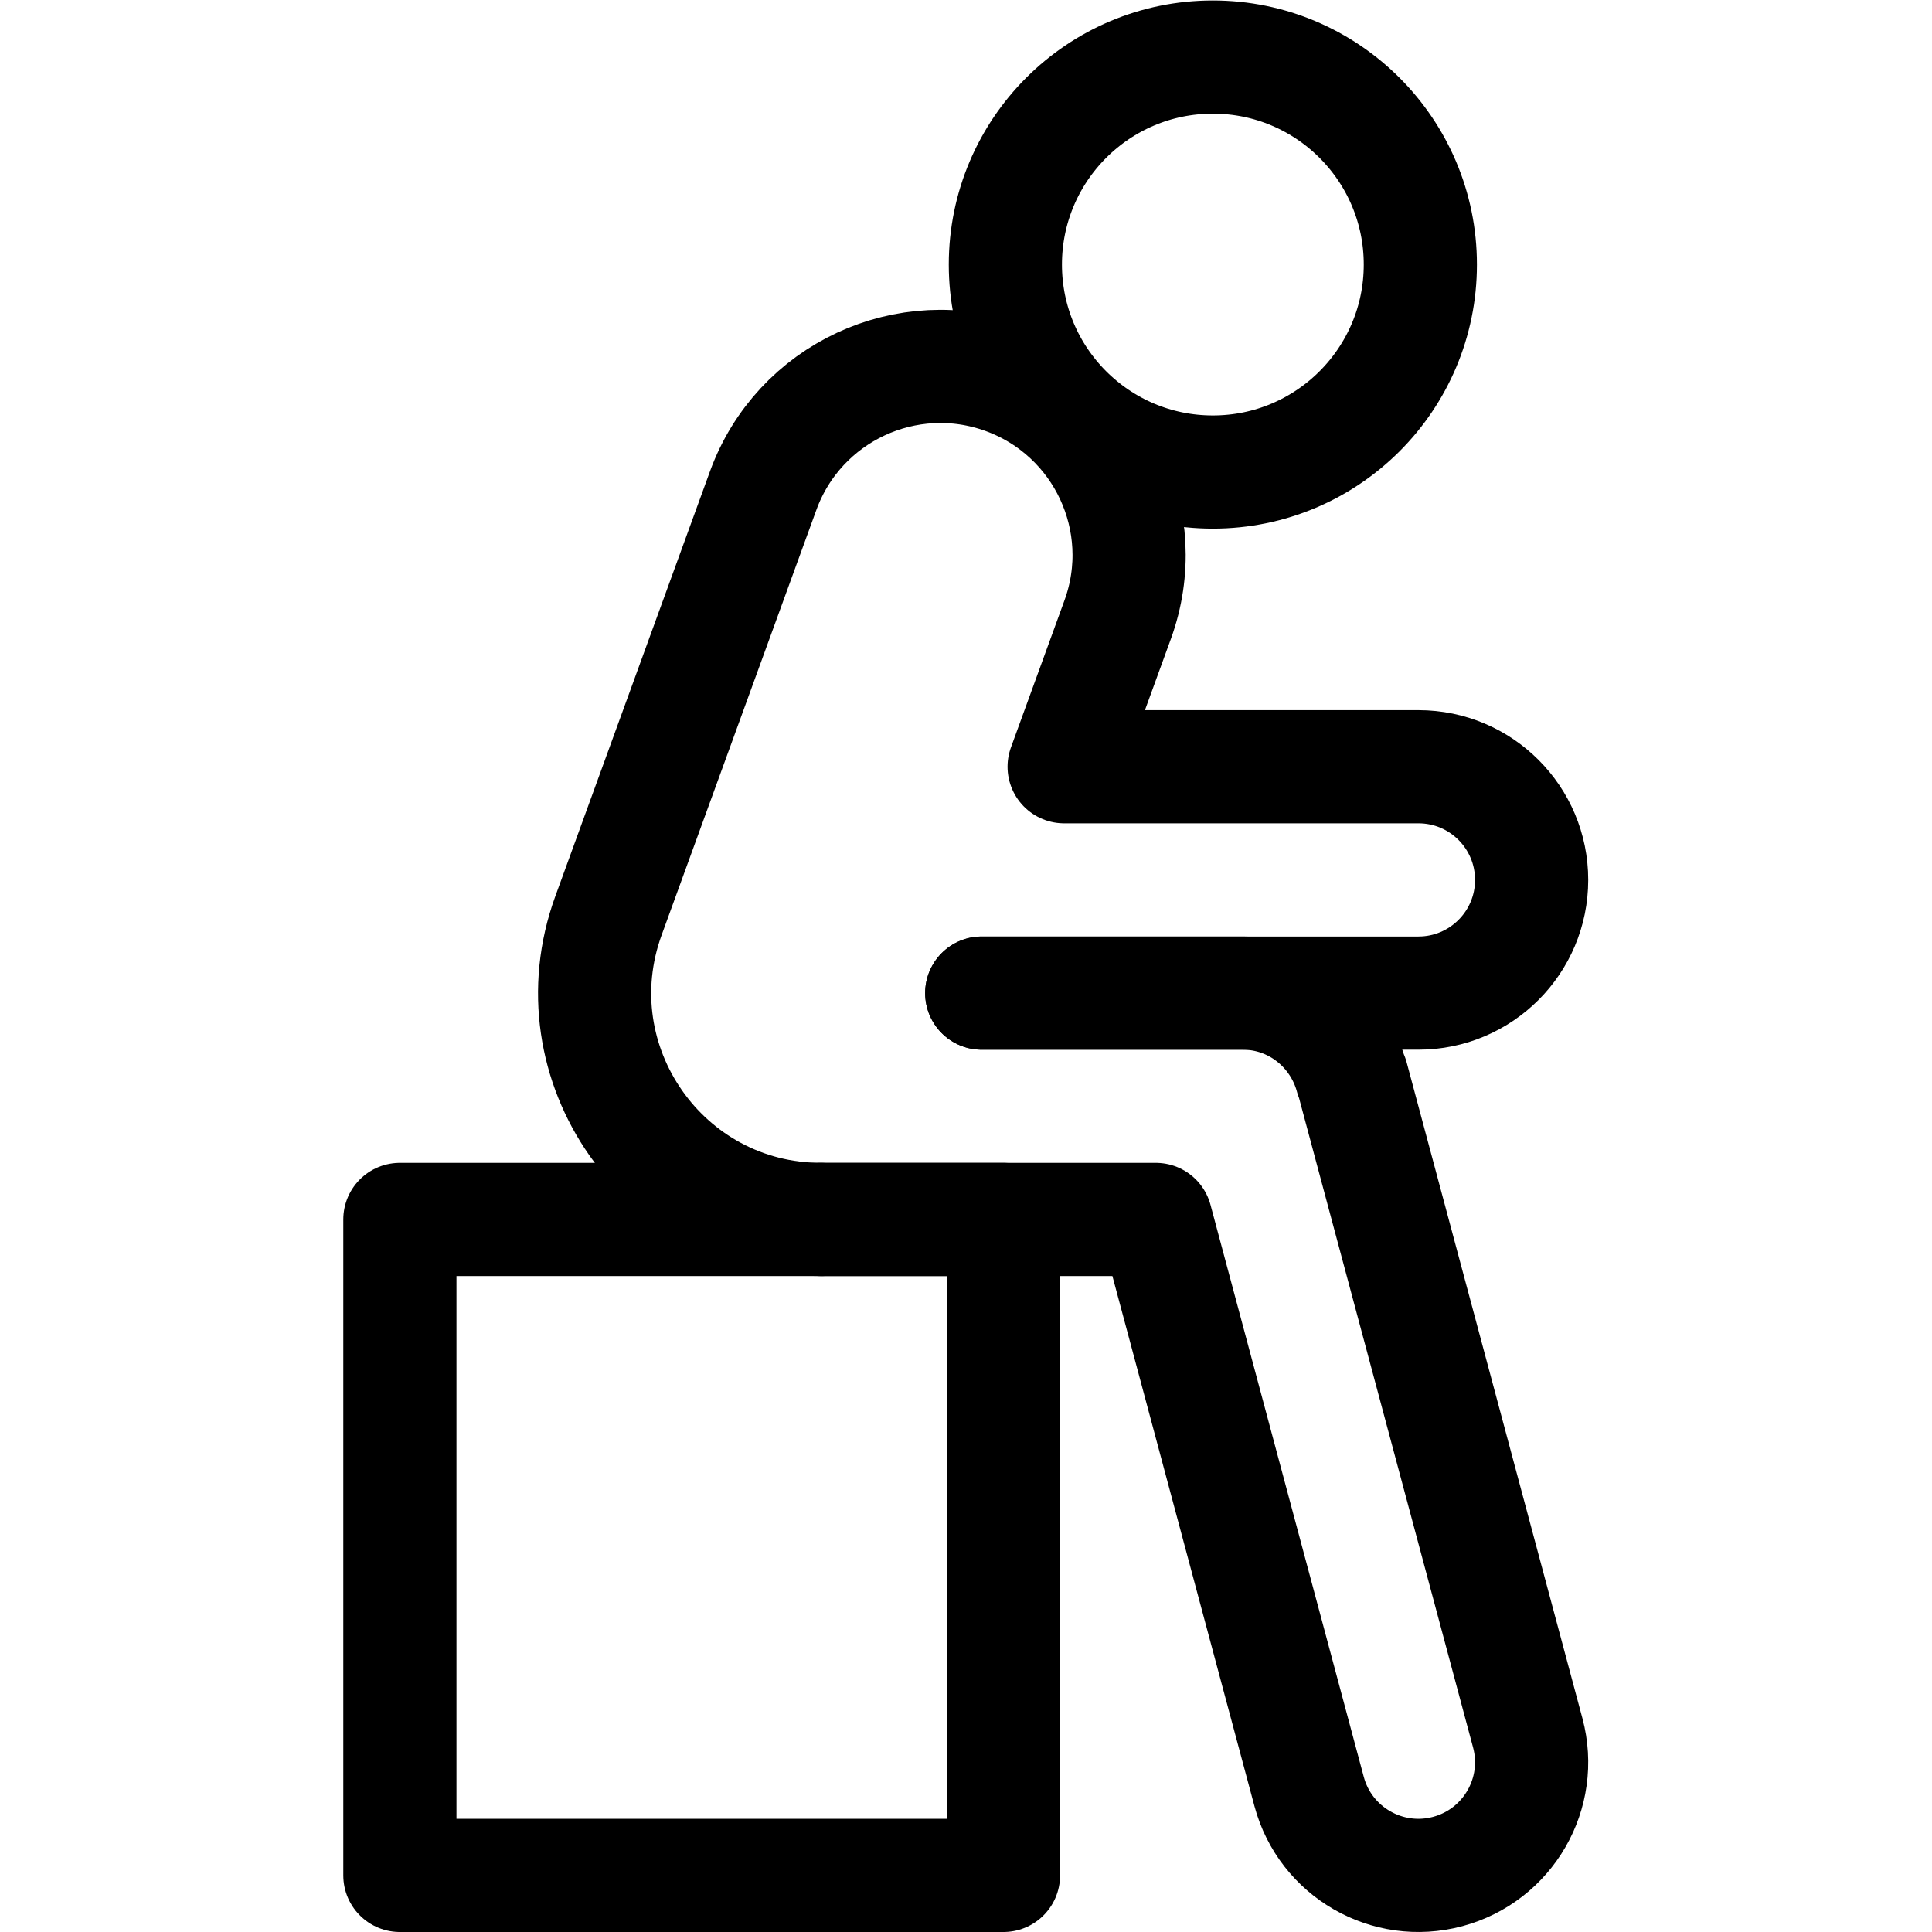 <?xml version="1.0" encoding="UTF-8" standalone="no"?>
<!-- Created with Inkscape (http://www.inkscape.org/) -->

<svg
   version="1.1"
   id="svg273"
   xml:space="preserve"
   width="682.667"
   height="682.667"
   viewBox="0 0 682.667 682.667"
   xmlns="http://www.w3.org/2000/svg"
   xmlns:svg="http://www.w3.org/2000/svg"><defs
     id="defs277"><clipPath
       clipPathUnits="userSpaceOnUse"
       id="clipPath287"><path
         d="M 0,512 H 512 V 0 H 0 Z"
         id="path285" /></clipPath></defs><g
     id="g279"
     transform="matrix(1.333,0,0,-1.333,0,682.667)"><g
       id="g281"><g
         id="g283"
         clip-path="url(#clipPath287)"><g
           id="g289"
           transform="translate(217.671,188.882)"><path
             d="m 0,0 h 88.712 l 40.632,-151.639 c 4.288,-16.004 20.738,-25.501 36.742,-21.213 v 0 c 16.004,4.288 25.502,20.739 21.214,36.743 L 140.712,37.758 140.61,37.73 C 137.184,50.527 125.621,60 111.743,60 H 42.567"
             style="fill:none;stroke:#000000;stroke-width:30;stroke-linecap:round;stroke-linejoin:round;stroke-miterlimit:10;stroke-dasharray:none;stroke-opacity:1"
             id="path291" /></g><g
           id="g293"
           transform="translate(376.5,442)"><path
             d="m 0,0 c 0,-30.376 -24.624,-55 -55,-55 -30.376,0 -55,24.624 -55,55 0,30.376 24.624,55 55,55 C -24.624,55 0,30.376 0,0 Z"
             style="fill:none;stroke:#000000;stroke-width:30;stroke-linecap:round;stroke-linejoin:round;stroke-miterlimit:10;stroke-dasharray:none;stroke-opacity:1"
             id="path295" /></g><path
           d="M 106,15 H 266 V 188.882 H 106 Z"
           style="fill:none;stroke:#000000;stroke-width:30;stroke-linecap:round;stroke-linejoin:round;stroke-miterlimit:10;stroke-dasharray:none;stroke-opacity:1"
           id="path297" /><g
           id="g299"
           transform="translate(260.238,248.882)"><path
             d="m 0,0 h 115.762 c 16.569,0 30,13.431 30,30 v 0 c 0,16.569 -13.431,30 -30,30 H 21.838 L 36.035,99.004 C 45.479,124.953 32.1,153.645 6.151,163.09 H 6.15 c -25.948,9.444 -54.64,-3.935 -64.084,-29.884 L -98.948,20.521 C -113.192,-18.613 -84.213,-60 -42.567,-60"
             style="fill:none;stroke:#000000;stroke-width:30;stroke-linecap:round;stroke-linejoin:round;stroke-miterlimit:10;stroke-dasharray:none;stroke-opacity:1"
             id="path301" /></g></g></g></g></svg>
